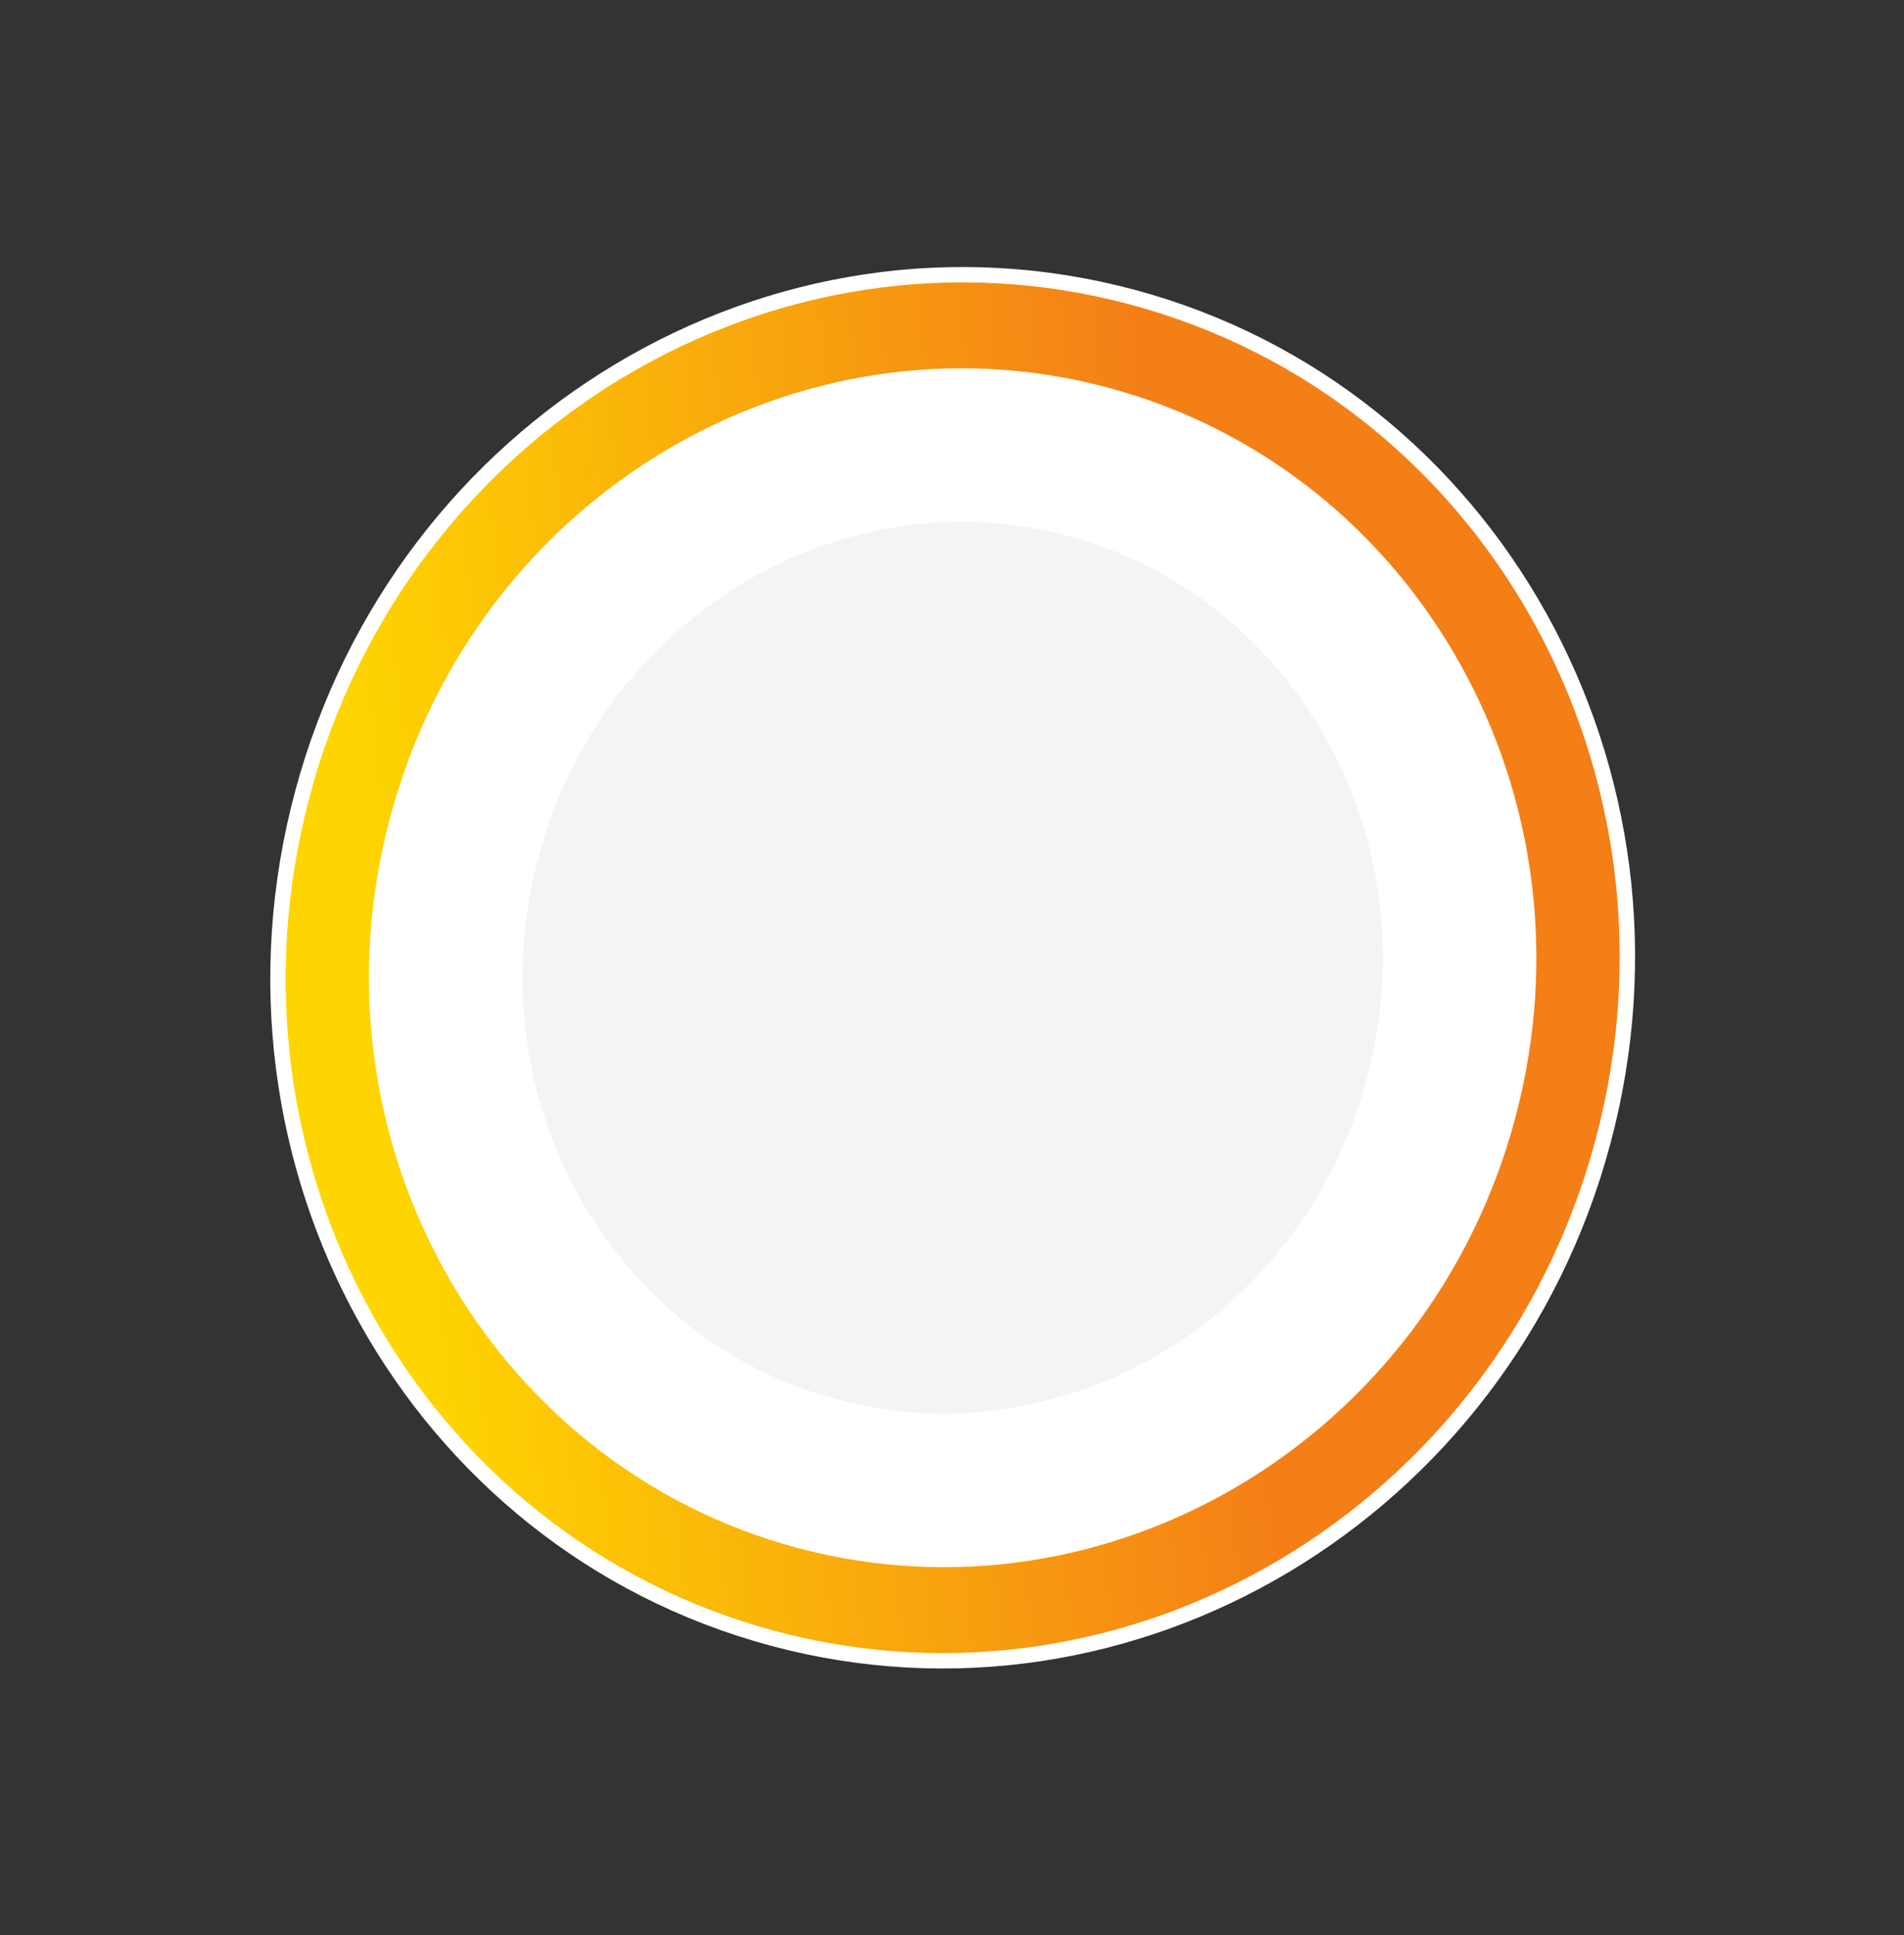 <?xml version="1.0" encoding="UTF-8"?> <svg xmlns="http://www.w3.org/2000/svg" width="124" height="126" viewBox="0 0 124 126" fill="none"><rect x="0" y="0" width="124" height="126" fill="#333333" stroke="none"/> <path d="M104.389 74.355C97.927 98.47 73.731 112.938 50.345 106.672C26.959 100.406 13.238 75.777 19.7 51.663C26.161 27.549 50.357 13.08 73.744 19.346C97.13 25.613 110.85 50.241 104.389 74.355Z" fill="url(#paint0_linear_472_78)"></path> <path d="M104.389 74.355C97.927 98.47 73.731 112.938 50.345 106.672C26.959 100.406 13.238 75.777 19.7 51.663C26.161 27.549 50.357 13.08 73.744 19.346C97.13 25.613 110.85 50.241 104.389 74.355Z" stroke="white"></path> <path d="M93.845 71.53C88.932 89.863 70.642 100.618 53.218 95.949C35.794 91.281 25.332 72.821 30.244 54.488C35.156 36.155 53.446 25.4 70.871 30.068C88.295 34.737 98.757 53.197 93.845 71.53Z" fill="#F3F4F4" stroke="white" stroke-width="10"></path> <mask id="mask0_472_78" style="mask-type:alpha" maskUnits="userSpaceOnUse" x="32" y="32" width="60" height="62"> <ellipse cx="62.045" cy="63.009" rx="29.581" ry="30.571" transform="rotate(20 62.045 63.009)" fill="white"></ellipse> </mask> <g mask="url(#mask0_472_78)"> </g> <defs> <linearGradient id="paint0_linear_472_78" x1="25.456" y1="72.322" x2="104.176" y2="63.231" gradientUnits="userSpaceOnUse"> <stop stop-color="#FED500"></stop> <stop offset="0.682" stop-color="#F47F17"></stop> </linearGradient> </defs> </svg> 